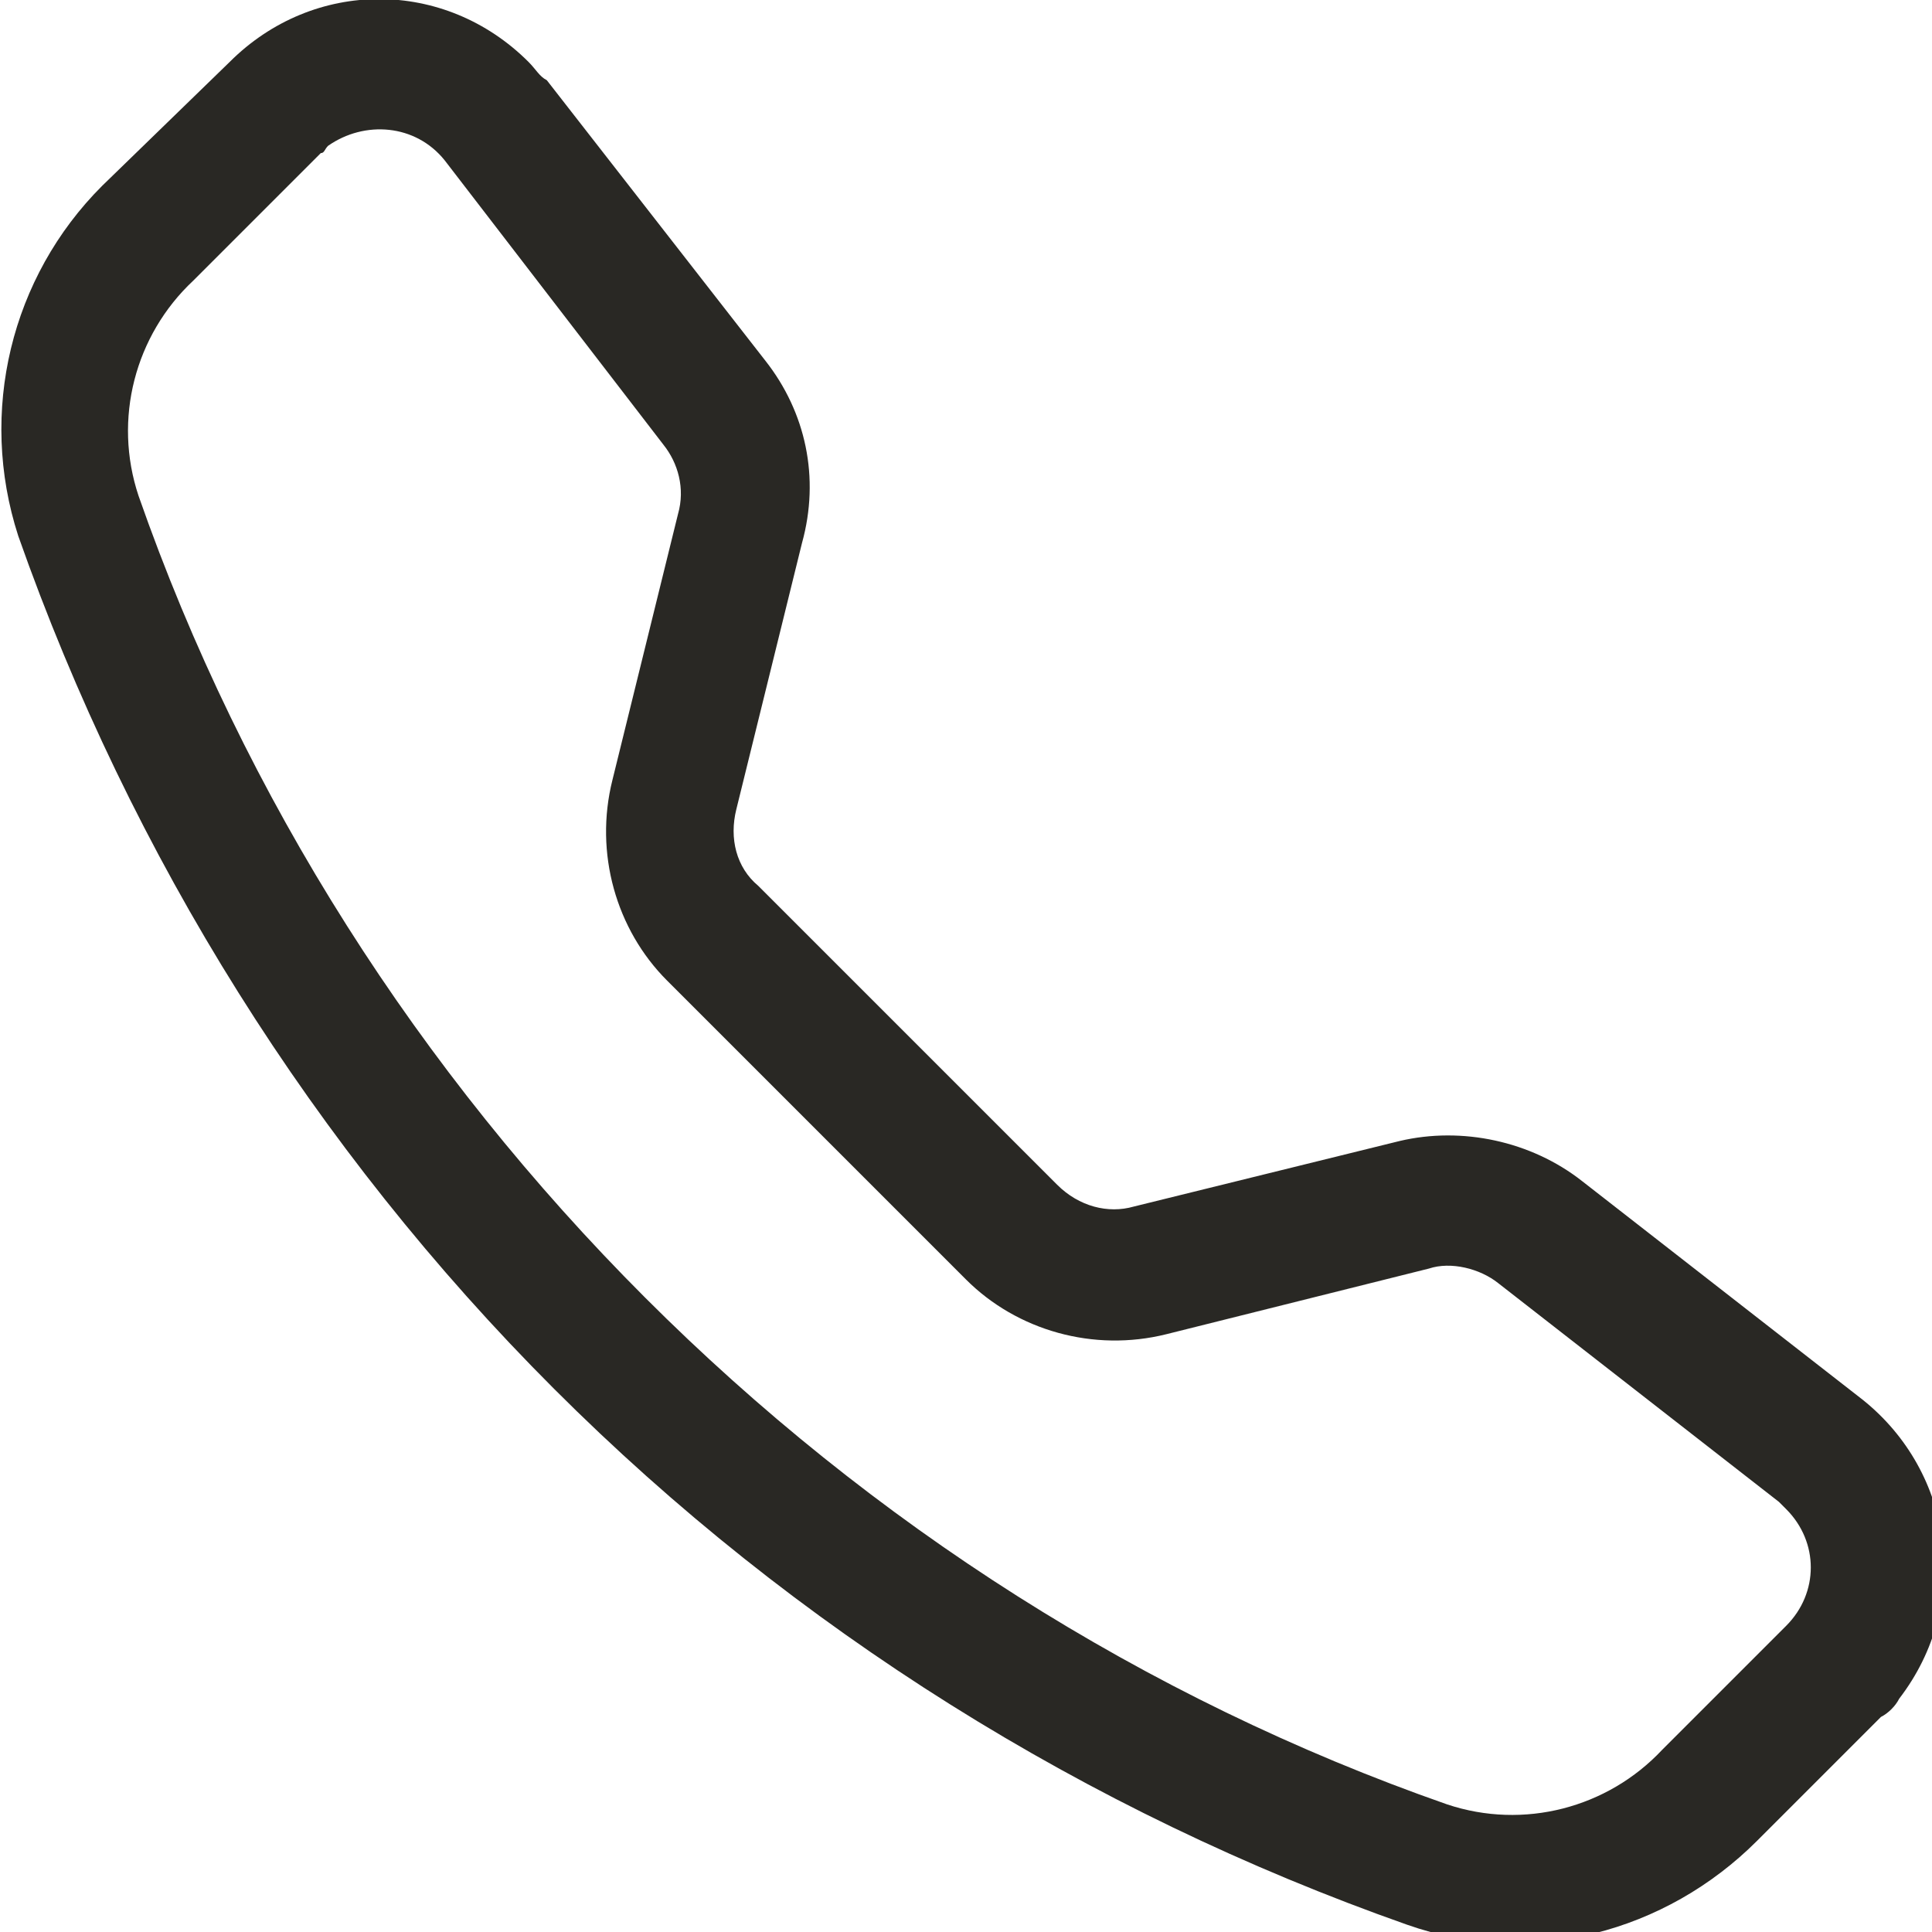 <?xml version="1.0" encoding="utf-8"?>
<!-- Generator: Adobe Illustrator 27.0.1, SVG Export Plug-In . SVG Version: 6.00 Build 0)  -->
<svg version="1.1" id="Livello_1" xmlns="http://www.w3.org/2000/svg" xmlns:xlink="http://www.w3.org/1999/xlink" x="0px" y="0px"
	 viewBox="0 0 53 53" style="enable-background:new 0 0 53 53;" xml:space="preserve">
<style type="text/css">
	.st0{clip-path:url(#SVGID_00000164514587956856125280000008406529501289015734_);}
	.st1{fill:#292824;}
</style>
<g>
	<defs>
		<rect id="SVGID_1_" y="0" width="53" height="53"/>
	</defs>
	<clipPath id="SVGID_00000005235540901733340180000004923568787365794459_">
		<use xlink:href="#SVGID_1_"  style="overflow:visible;"/>
	</clipPath>
	<g id="Raggruppa_1031" style="clip-path:url(#SVGID_00000005235540901733340180000004923568787365794459_);">
		<path id="Tracciato_257" class="st1" d="M12.2,4.4C11.4,3.4,10,3.3,9,4C8.9,4.1,8.9,4.2,8.8,4.2L5.3,7.7c-1.6,1.5-2.2,3.8-1.5,5.9
			c2.9,8.3,7.7,15.8,13.9,22c6.2,6.2,13.7,11,22,13.9c2.1,0.7,4.4,0.1,5.9-1.5l3.4-3.4c0.9-0.9,0.9-2.3,0-3.2
			c-0.1-0.1-0.1-0.1-0.2-0.2l-7.7-6c-0.5-0.4-1.3-0.6-1.9-0.4L32,36.6c-2,0.5-4.1-0.1-5.5-1.5l-8.2-8.2c-1.4-1.4-2-3.5-1.5-5.5
			l1.8-7.3c0.2-0.7,0-1.4-0.4-1.9L12.2,4.4z M6.3,1.7c2.3-2.3,5.9-2.3,8.2,0c0,0,0,0,0,0c0.2,0.2,0.3,0.4,0.5,0.5l6,7.7
			c1.1,1.4,1.5,3.2,1,5l-1.8,7.3c-0.2,0.8,0,1.6,0.6,2.1l8.2,8.2c0.6,0.6,1.4,0.8,2.1,0.6l7.3-1.8c1.7-0.4,3.6,0,5,1.1l7.7,6
			c2.5,2,3,5.6,1,8.2c-0.1,0.2-0.3,0.4-0.5,0.5l-3.4,3.4C45.7,53,42,54,38.6,52.8c-8.8-3.1-16.8-8.1-23.4-14.7
			C8.6,31.5,3.6,23.5,0.5,14.7c-1.1-3.4-0.2-7.1,2.3-9.6L6.3,1.7L6.3,1.7z"/>
	</g>
</g>
</svg>
